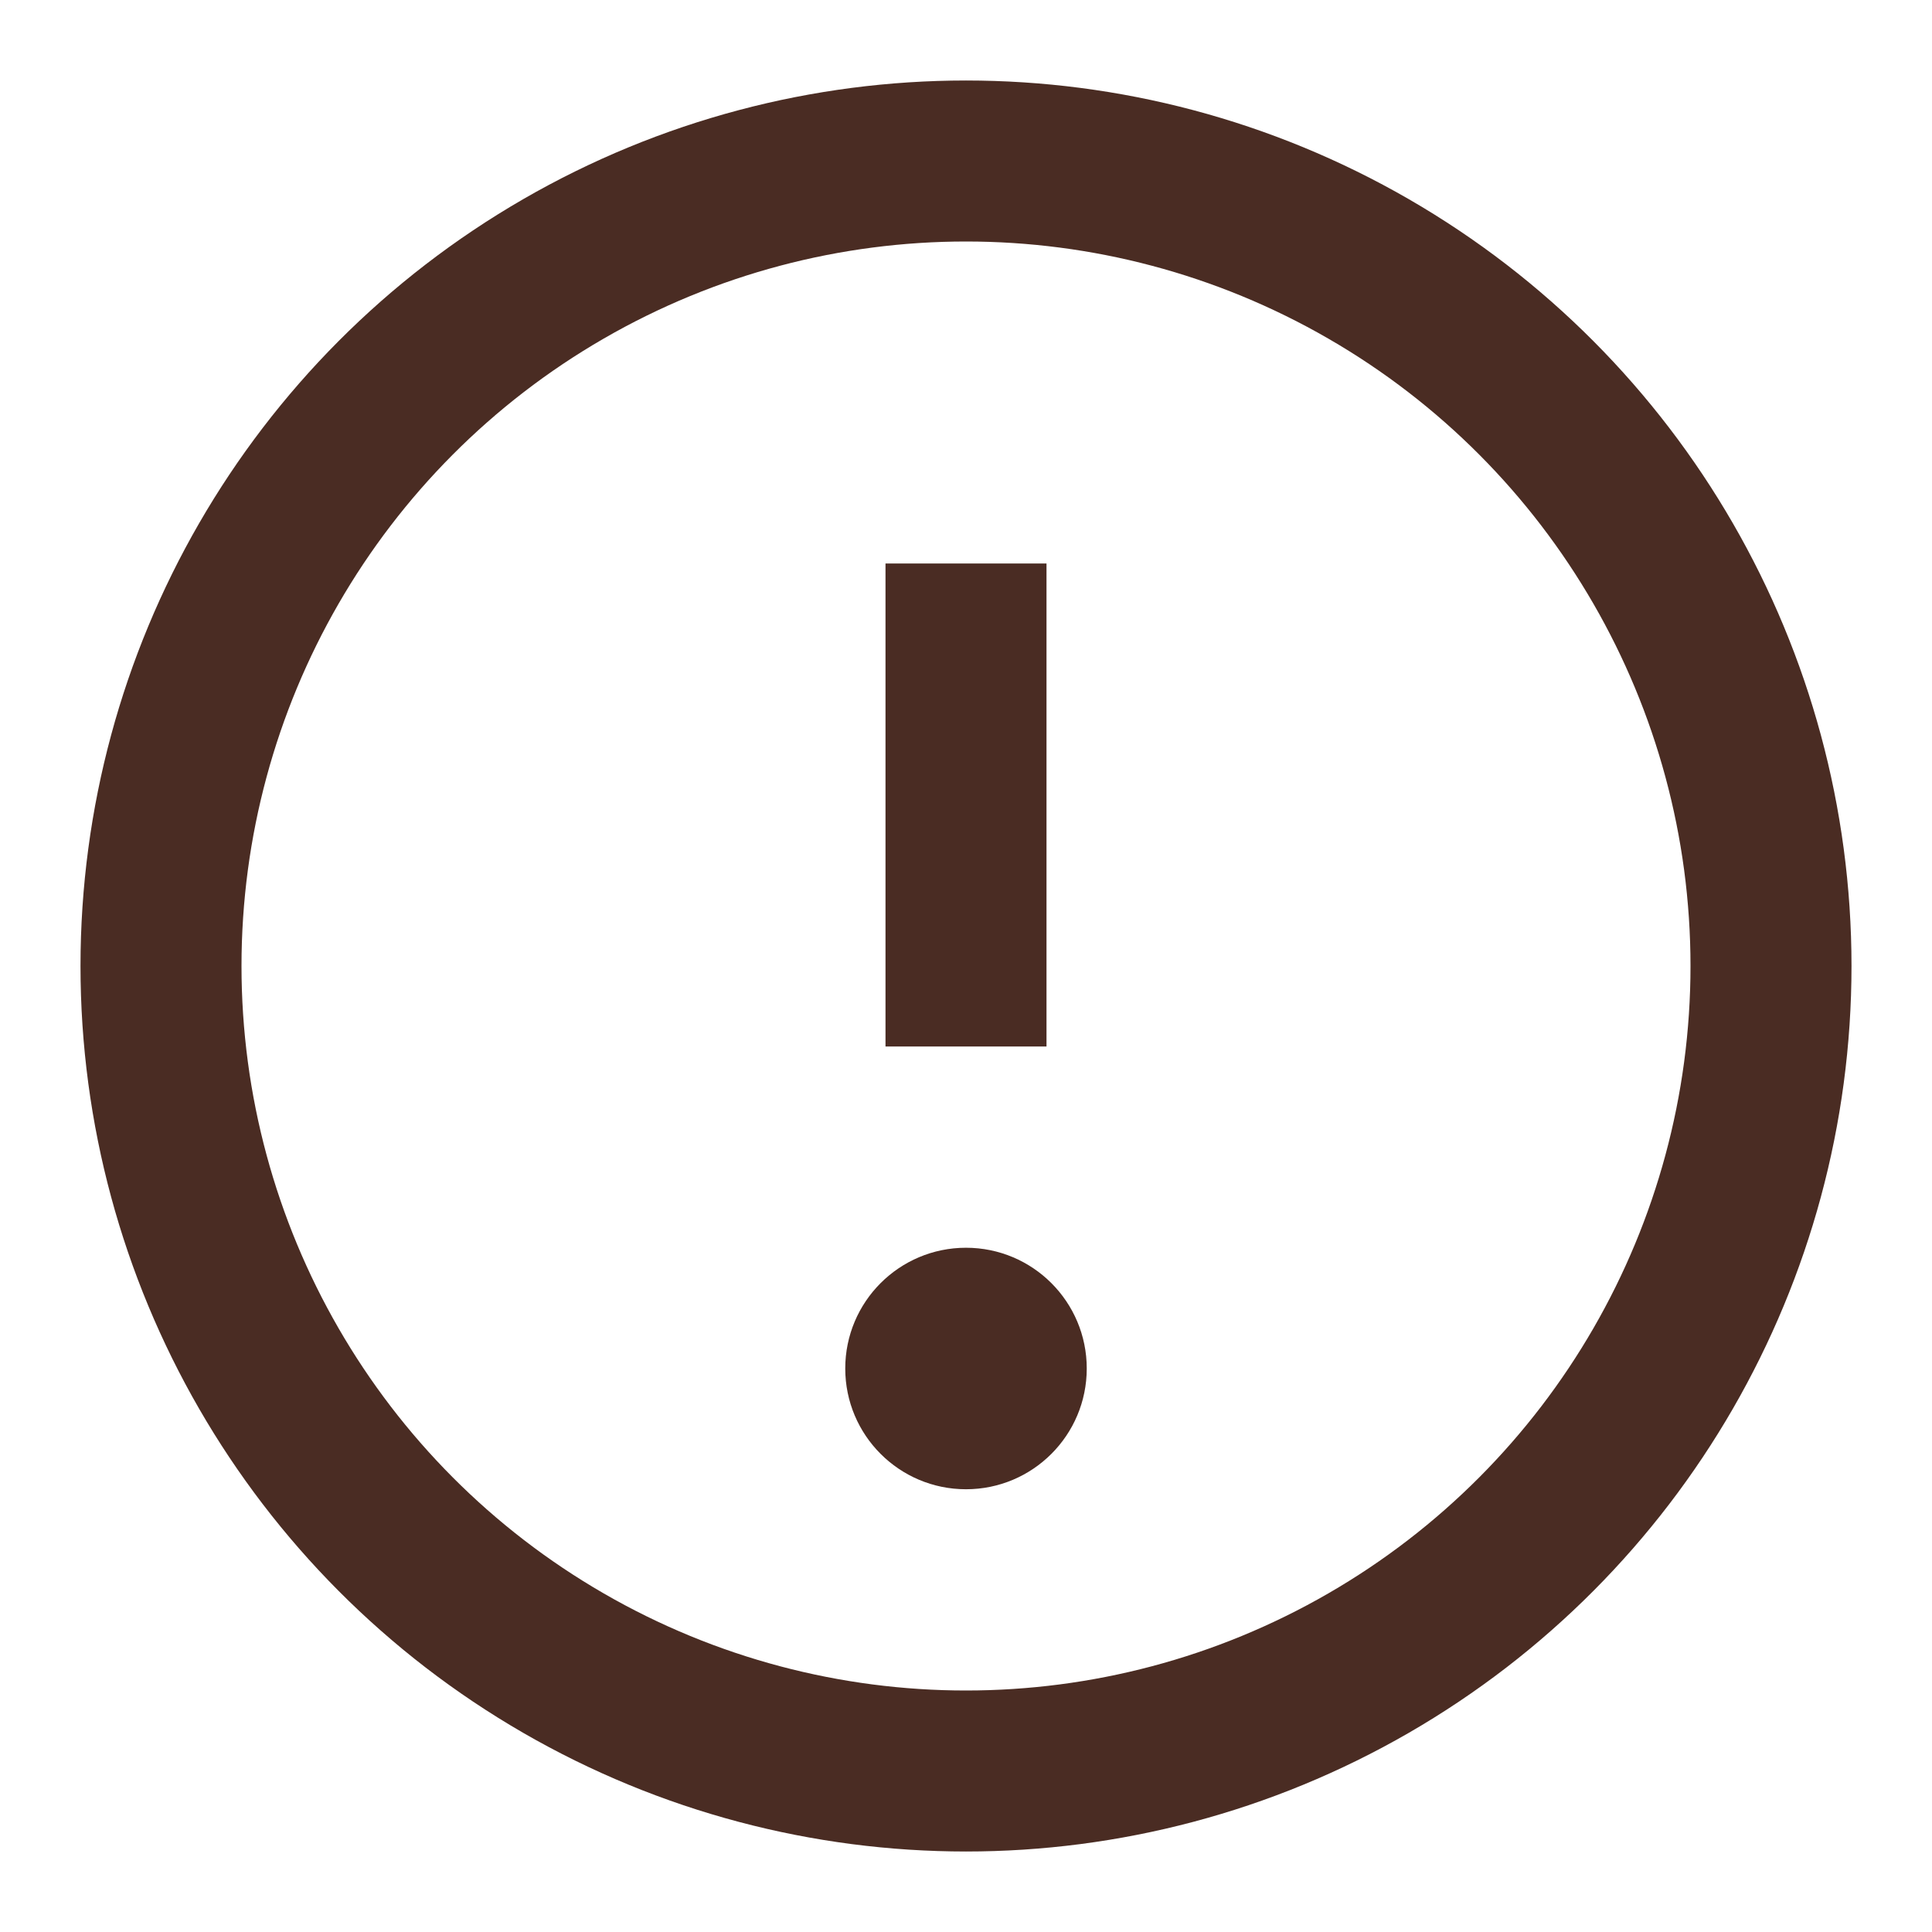 <svg xmlns="http://www.w3.org/2000/svg" viewBox="0 0 24 24" fill="#4a2c23">
  <circle cx="12" cy="12" r="10" stroke="#4a2c23" stroke-width="2" fill="none"/>
  <line x1="12" y1="7" x2="12" y2="13" stroke="#4a2c23" stroke-width="2"/>
  <circle cx="12" cy="17" r="1.5" fill="#4a2c23"/>
</svg>
